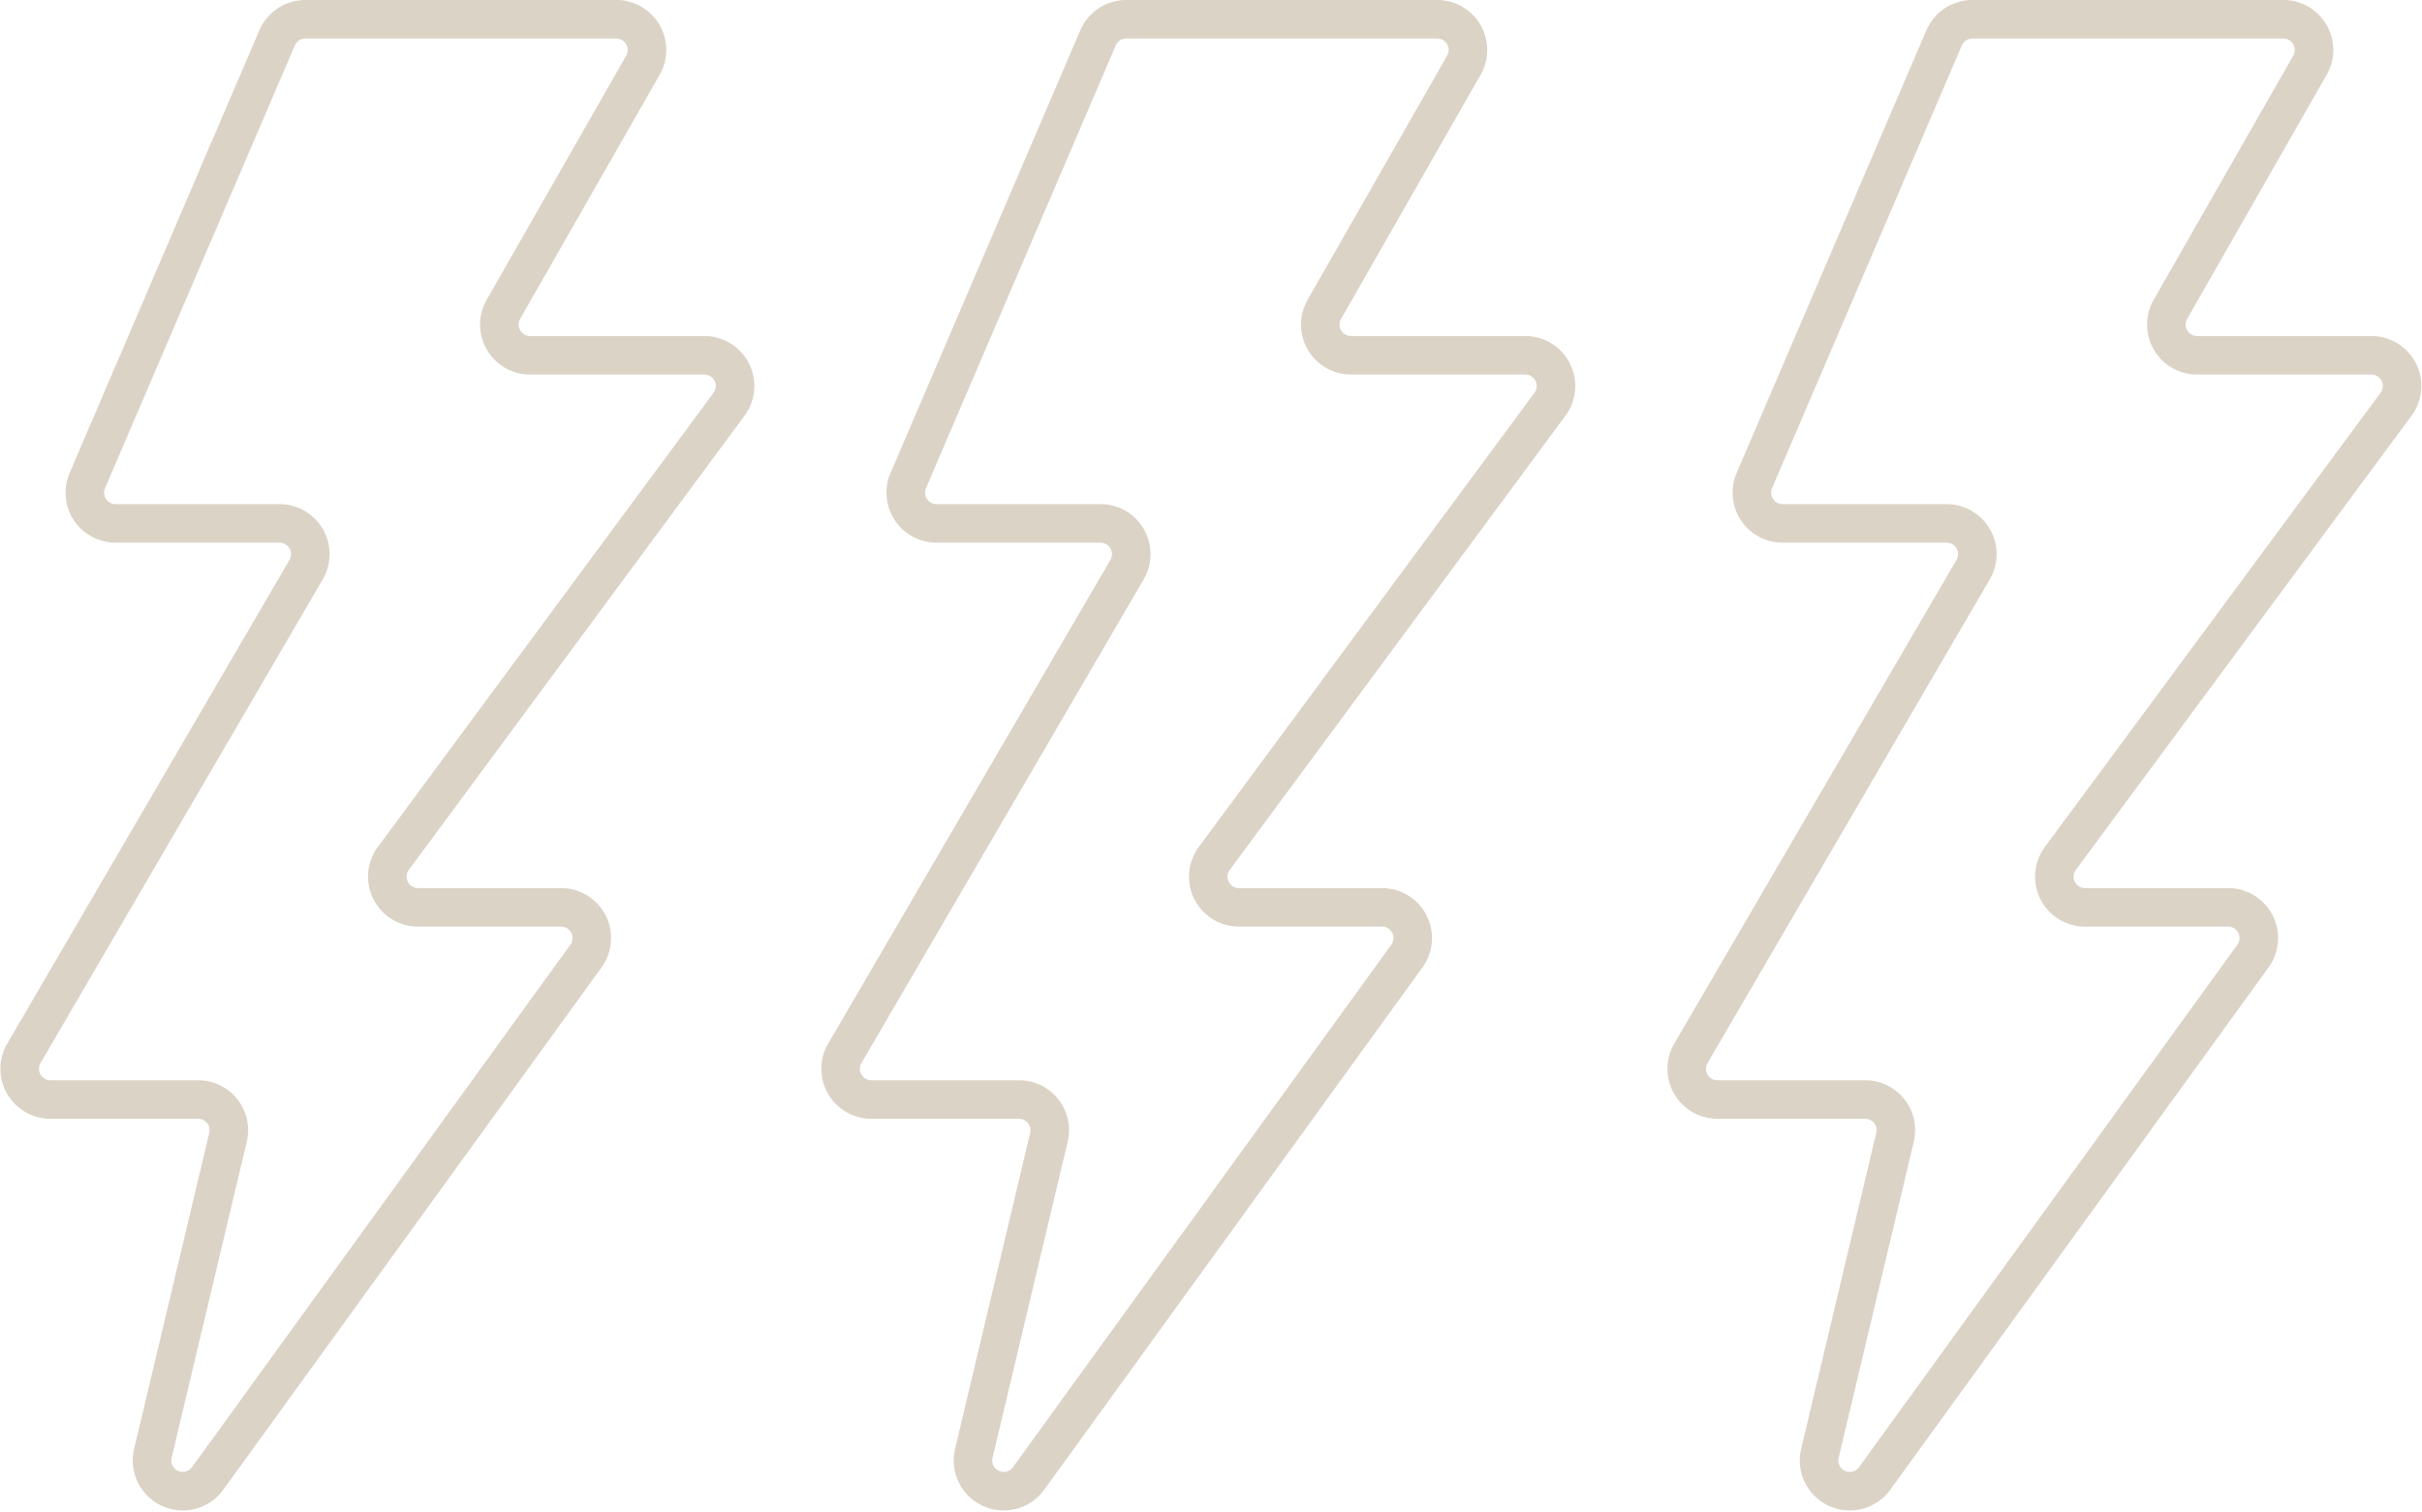 <svg xmlns="http://www.w3.org/2000/svg" width="125.678" height="78.46" viewBox="0 0 125.678 78.46"><g transform="translate(-6580.975 -13288.928)"><path d="M619.1,535.689l9.845-22.973a1.6,1.6,0,0,1,1.465-.967h16.136a1.594,1.594,0,0,1,1.383,2.386l-7.24,12.669a1.594,1.594,0,0,0,1.383,2.386h9.042a1.593,1.593,0,0,1,1.282,2.542L634.979,555.3a1.593,1.593,0,0,0,1.282,2.542h7.419a1.594,1.594,0,0,1,1.292,2.529L625.34,587.485a1.594,1.594,0,0,1-2.842-1.3l3.9-16.407a1.594,1.594,0,0,0-1.551-1.963h-7.662a1.594,1.594,0,0,1-1.377-2.4l14.643-25.1a1.594,1.594,0,0,0-1.377-2.4h-8.509A1.594,1.594,0,0,1,619.1,535.689Z" transform="translate(5966.408 12778.178)" fill="none" stroke="#dbd3c6" stroke-linecap="round" stroke-linejoin="round" stroke-width="2"/><path d="M619.1,535.689l9.845-22.973a1.6,1.6,0,0,1,1.465-.967h16.136a1.594,1.594,0,0,1,1.383,2.386l-7.24,12.669a1.594,1.594,0,0,0,1.383,2.386h9.042a1.593,1.593,0,0,1,1.282,2.542L634.979,555.3a1.593,1.593,0,0,0,1.282,2.542h7.419a1.594,1.594,0,0,1,1.292,2.529L625.34,587.485a1.594,1.594,0,0,1-2.842-1.3l3.9-16.407a1.594,1.594,0,0,0-1.551-1.963h-7.662a1.594,1.594,0,0,1-1.377-2.4l14.643-25.1a1.594,1.594,0,0,0-1.377-2.4h-8.509A1.594,1.594,0,0,1,619.1,535.689Z" transform="translate(6009.006 12778.178)" fill="none" stroke="#dbd3c6" stroke-linecap="round" stroke-linejoin="round" stroke-width="2"/><path d="M619.1,535.689l9.845-22.973a1.6,1.6,0,0,1,1.465-.967h16.136a1.594,1.594,0,0,1,1.383,2.386l-7.24,12.669a1.594,1.594,0,0,0,1.383,2.386h9.042a1.593,1.593,0,0,1,1.282,2.542L634.979,555.3a1.593,1.593,0,0,0,1.282,2.542h7.419a1.594,1.594,0,0,1,1.292,2.529L625.34,587.485a1.594,1.594,0,0,1-2.842-1.3l3.9-16.407a1.594,1.594,0,0,0-1.551-1.963h-7.662a1.594,1.594,0,0,1-1.377-2.4l14.643-25.1a1.594,1.594,0,0,0-1.377-2.4h-8.509A1.594,1.594,0,0,1,619.1,535.689Z" transform="translate(6052.91 12778.178)" fill="none" stroke="#dbd3c6" stroke-linecap="round" stroke-linejoin="round" stroke-width="2"/></g></svg>